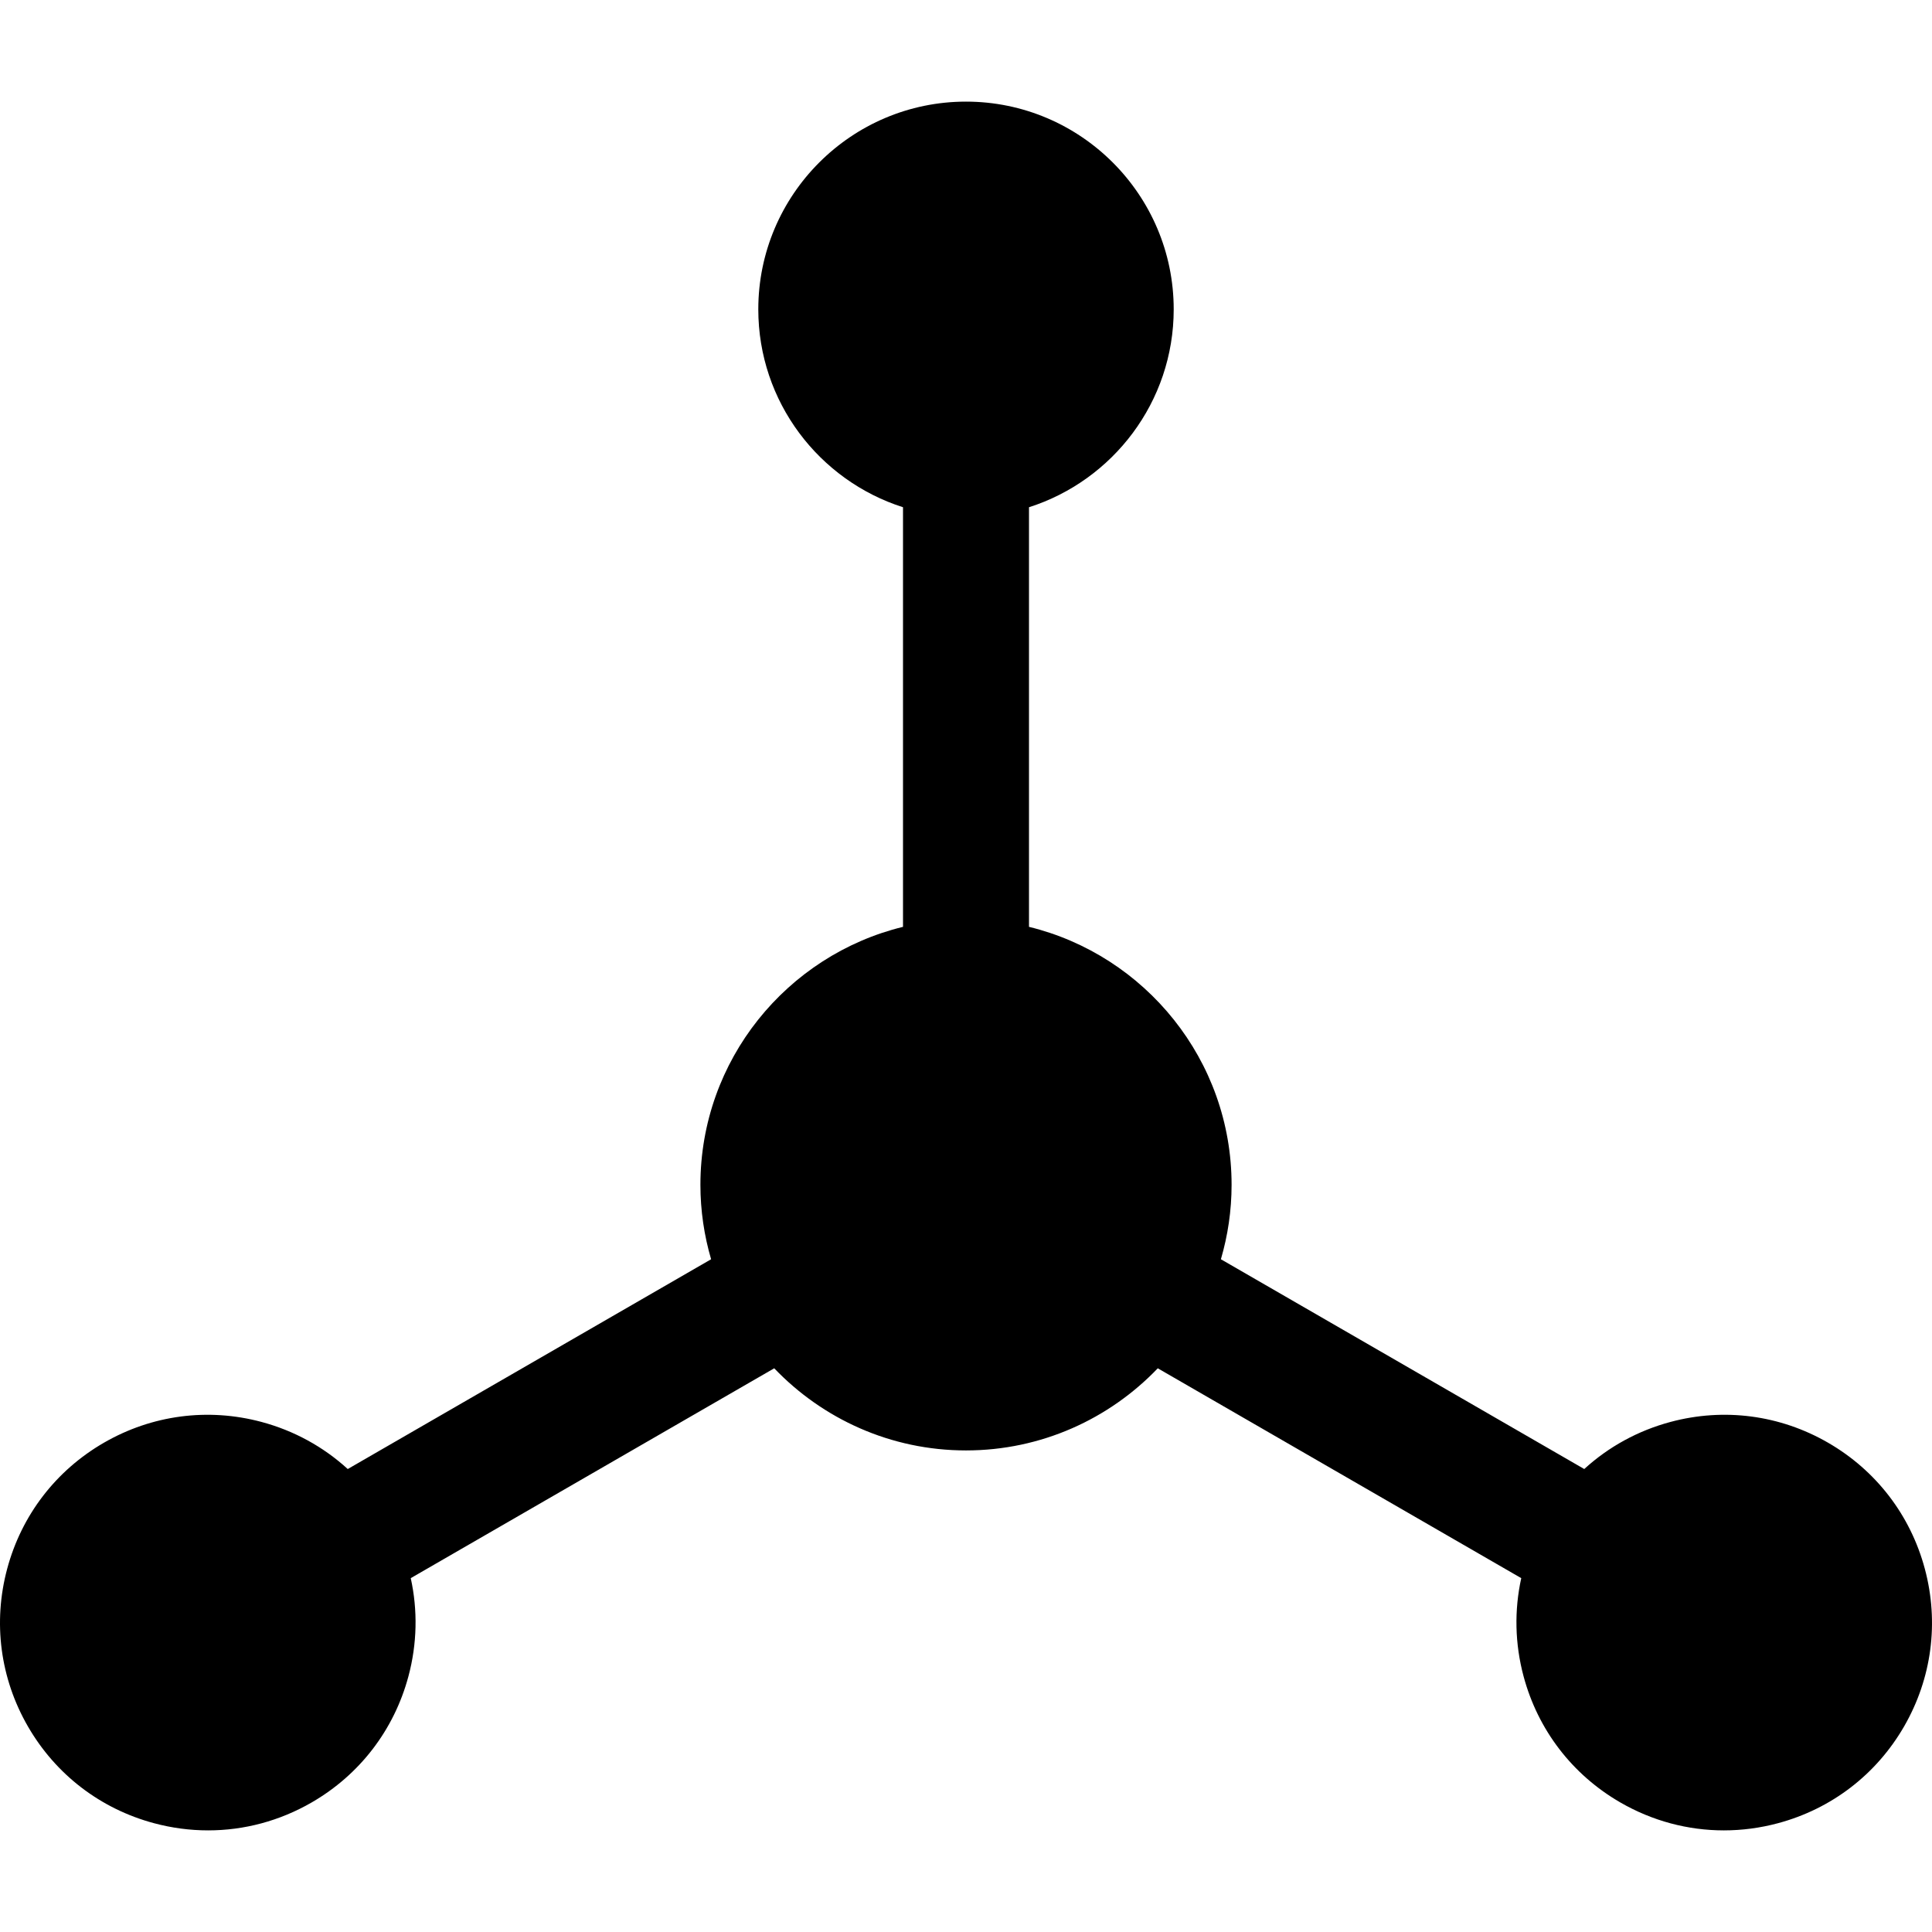 <?xml version="1.0" encoding="iso-8859-1"?>
<!-- Uploaded to: SVG Repo, www.svgrepo.com, Generator: SVG Repo Mixer Tools -->
<svg fill="#000000" height="800px" width="800px" version="1.1" id="Layer_1" xmlns="http://www.w3.org/2000/svg" xmlns:xlink="http://www.w3.org/1999/xlink" 
	 viewBox="0 0 512 512" xml:space="preserve">
<g>
	<g>
		<path d="M510.101,415.754c-3.805-14.203-12.914-26.072-25.646-33.424c-12.733-7.351-27.567-9.306-41.769-5.499
			c-8.647,2.317-16.42,6.609-22.844,12.477l-96.291-55.593c1.832-6.263,2.833-12.877,2.833-19.724
			c0-33.057-22.915-60.85-53.69-68.367v-111.2c22.214-7.087,38.35-27.917,38.35-52.449c0-30.352-24.693-55.044-55.044-55.044
			s-55.044,24.693-55.044,55.044c0,24.532,16.136,45.361,38.35,52.449v111.201c-30.776,7.517-53.69,35.309-53.69,68.367
			c0,6.847,1.002,13.461,2.833,19.724l-96.291,55.593c-6.424-5.869-14.198-10.16-22.844-12.477
			c-14.201-3.805-29.036-1.853-41.769,5.499c-12.732,7.351-21.841,19.221-25.646,33.424c-3.805,14.201-1.853,29.035,5.499,41.769
			c7.351,12.733,19.221,21.842,33.424,25.646c4.742,1.271,9.554,1.9,14.336,1.9c9.537,0,18.952-2.502,27.432-7.398
			c12.733-7.351,21.842-19.221,25.646-33.424c2.317-8.647,2.486-17.524,0.617-26.022l96.326-55.614
			C218,376.009,236.036,384.378,256,384.378s37.999-8.37,50.822-21.766l96.326,55.614c-1.871,8.497-1.701,17.376,0.617,26.022
			c3.805,14.203,12.914,26.072,25.646,33.424c8.482,4.897,17.894,7.399,27.432,7.398c4.78,0,9.595-0.629,14.336-1.9
			c14.203-3.805,26.072-12.914,33.424-25.646C511.953,444.789,513.906,429.956,510.101,415.754z"/>
	</g>
</g>
</svg>